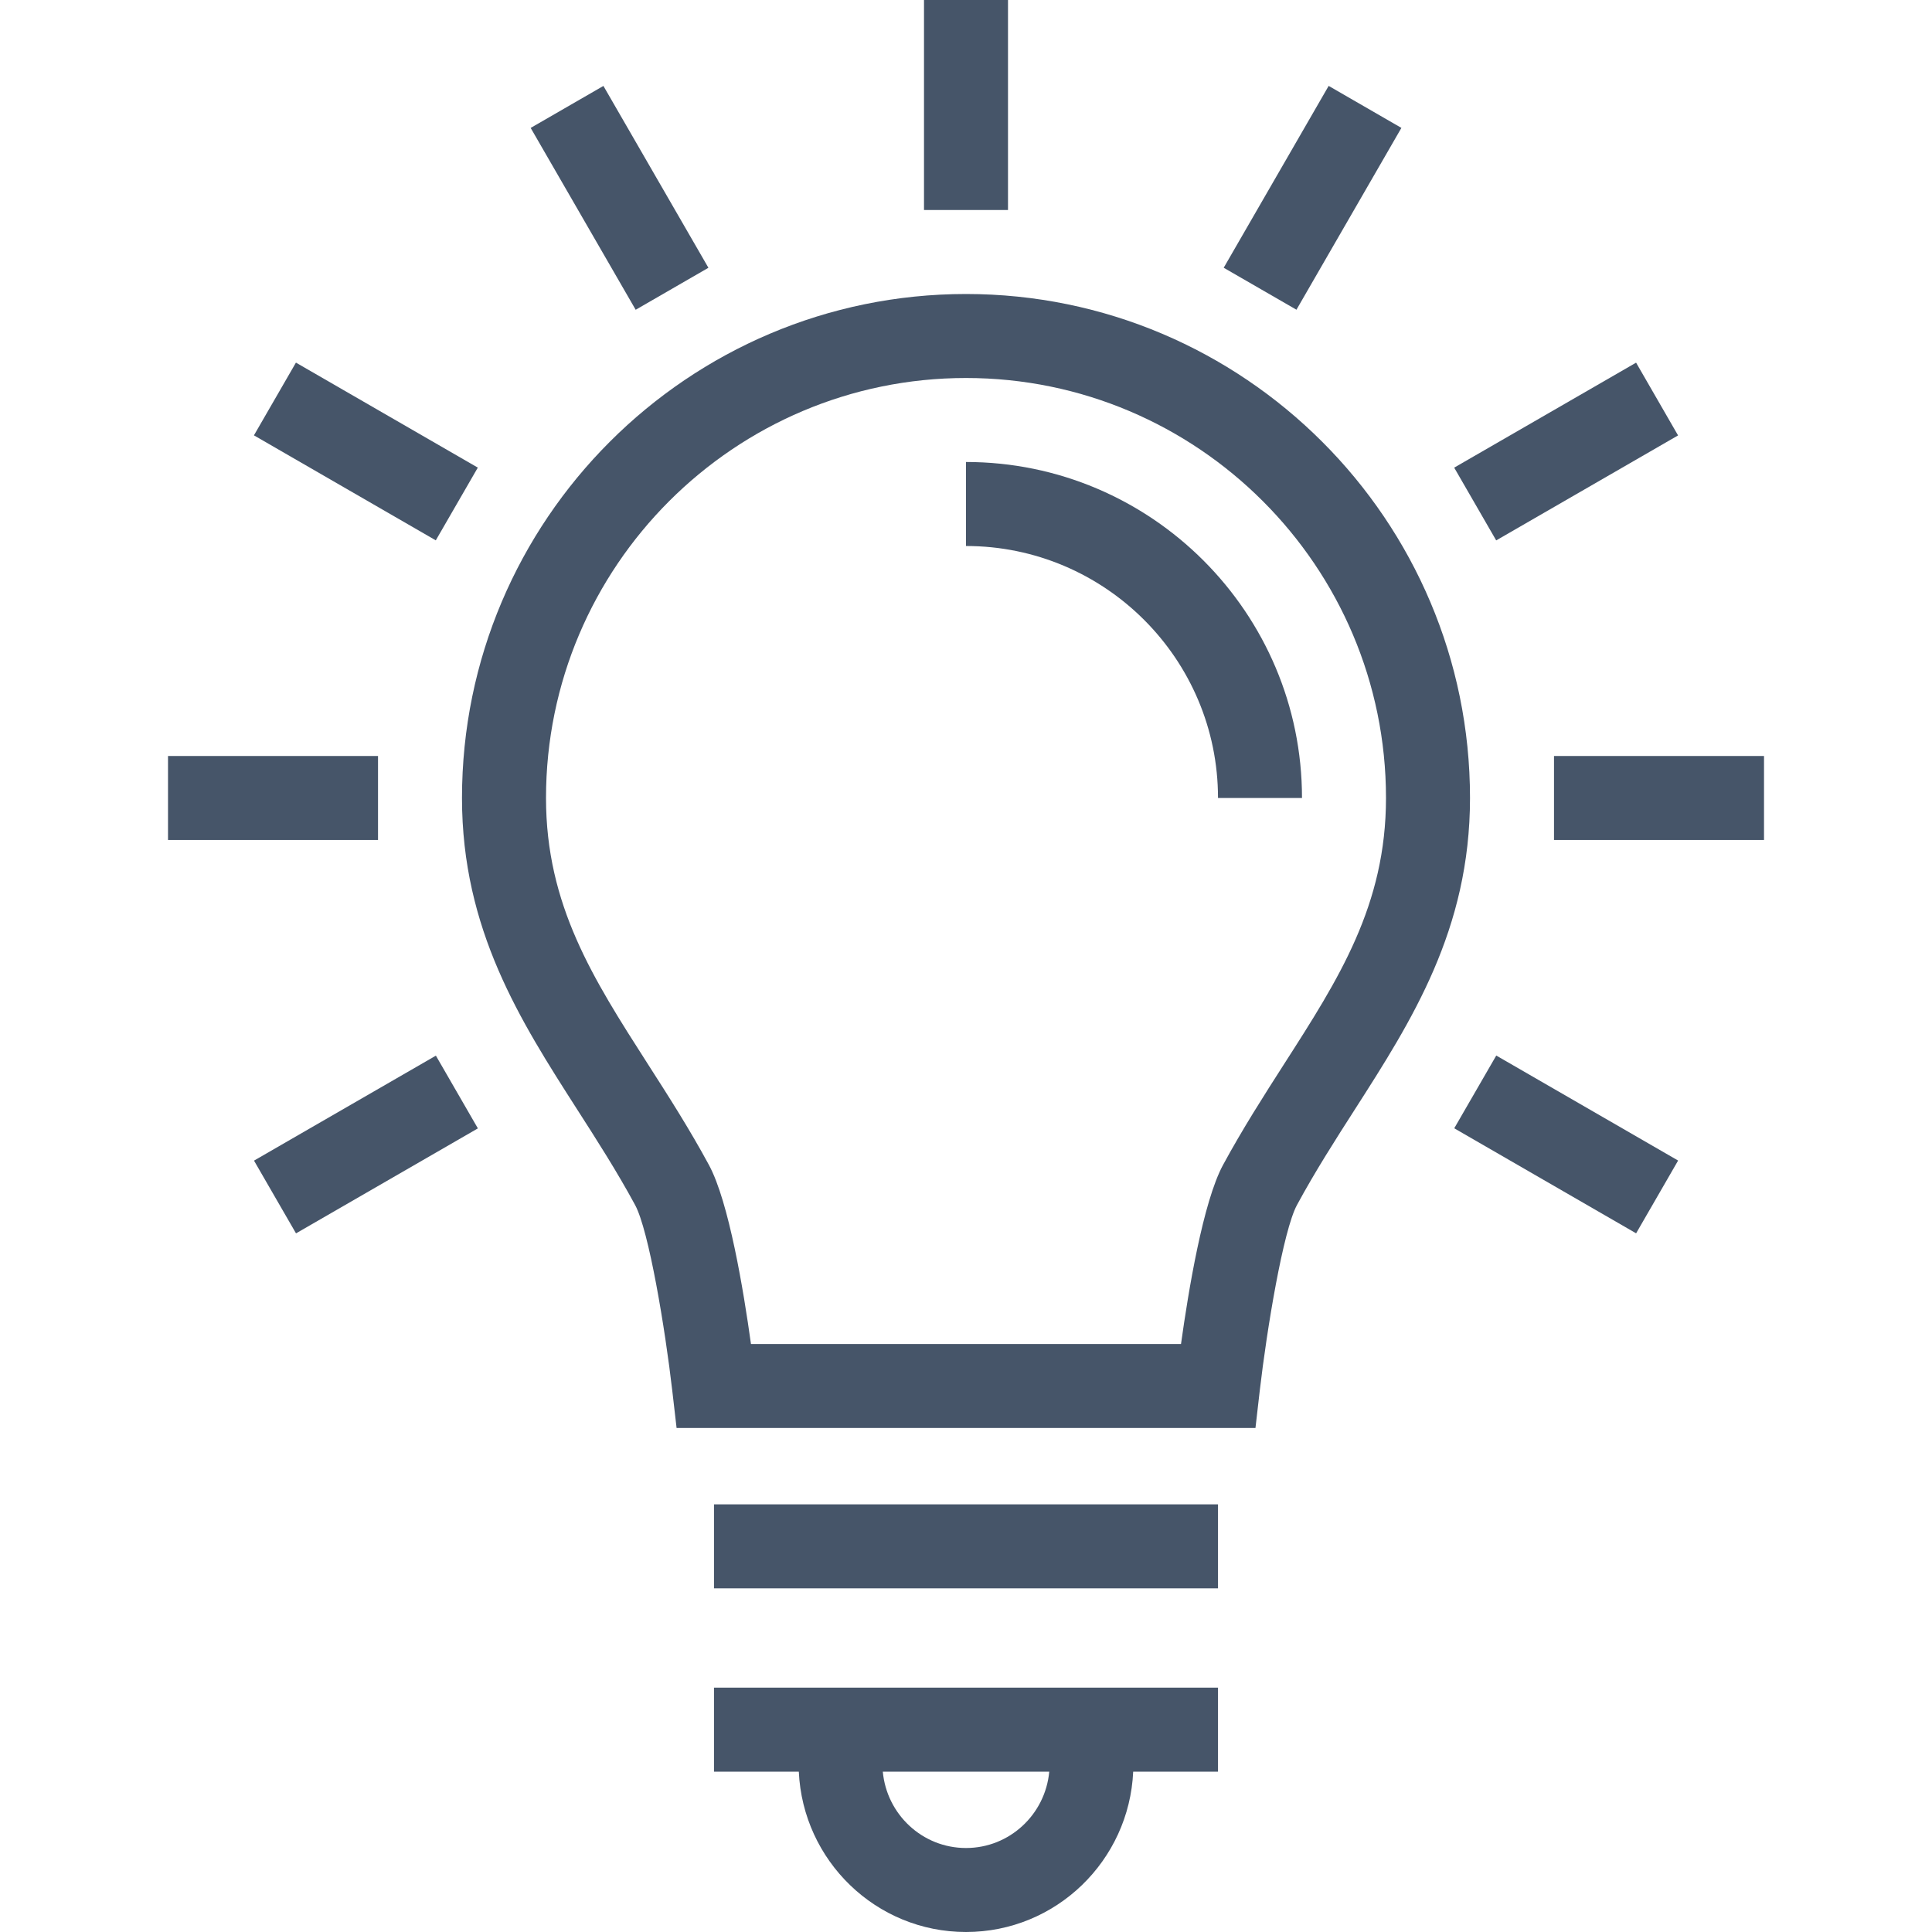 <?xml version="1.0" encoding="UTF-8" standalone="no"?> <!-- Generator: Gravit.io --> <svg xmlns="http://www.w3.org/2000/svg" xmlns:xlink="http://www.w3.org/1999/xlink" style="isolation:isolate" viewBox="0 0 80 80" width="80pt" height="80pt"><defs><clipPath id="_clipPath_ZtLdNQEyPpXTZwR1gxbdLfa5KxpsMXd4"><rect width="80" height="80"></rect></clipPath></defs><g clip-path="url(#_clipPath_ZtLdNQEyPpXTZwR1gxbdLfa5KxpsMXd4)"><g><g><g><path d=" M 40 12.174 C 28.492 12.174 19.13 21.536 19.13 33.043 C 19.13 38.501 21.555 42.28 23.897 45.936 C 24.708 47.2 25.546 48.506 26.297 49.894 C 26.87 50.951 27.543 55.031 27.838 57.59 L 28.016 59.13 L 50.435 59.13 L 51.986 59.13 L 52.163 57.591 C 52.459 55.031 53.134 50.951 53.706 49.894 C 54.457 48.506 55.294 47.198 56.104 45.936 C 58.445 42.28 60.87 38.501 60.87 33.043 C 60.87 21.536 51.508 12.174 40 12.174 Z M 53.174 44.057 C 52.33 45.374 51.457 46.737 50.643 48.238 C 49.816 49.769 49.209 53.454 48.903 55.652 L 31.096 55.652 C 30.791 53.454 30.184 49.769 29.355 48.238 C 28.543 46.737 27.67 45.376 26.824 44.057 C 24.563 40.529 22.609 37.482 22.609 33.043 C 22.609 23.454 30.41 15.652 40 15.652 C 49.59 15.652 57.391 23.454 57.391 33.043 C 57.391 37.482 55.438 40.529 53.174 44.057 Z " fill="rgb(70,85,105)"></path><rect x="29.565" y="62.292" width="20.87" height="3.478" transform="matrix(1,0,0,1,0,0)" fill="rgb(70,85,105)"></rect><path d=" M 29.565 73.36 L 33.077 73.36 C 33.245 77.045 36.271 80 40 80 C 43.729 80 46.757 77.045 46.923 73.36 L 50.435 73.36 L 50.435 69.882 L 29.565 69.882 L 29.565 73.36 Z M 40 76.522 C 38.19 76.522 36.717 75.127 36.555 73.36 L 43.447 73.36 C 43.285 75.127 41.809 76.522 40 76.522 Z " fill="rgb(70,85,105)"></path><rect x="64.348" y="31.304" width="8.696" height="3.478" transform="matrix(1,0,0,1,0,0)" fill="rgb(70,85,105)"></rect><rect x="6.957" y="31.304" width="8.696" height="3.478" transform="matrix(1,0,0,1,0,0)" fill="rgb(70,85,105)"></rect><path d=" M 67.747 15.017 L 69.485 18.03 L 61.954 22.377 L 60.215 19.364 L 67.747 15.017 Z " fill="rgb(70,85,105)"></path><path d=" M 12.257 51.071 L 10.518 48.059 L 18.049 43.712 L 19.788 46.724 L 12.257 51.071 Z " fill="rgb(70,85,105)"></path><path d=" M 55.017 3.557 L 58.029 5.296 L 53.683 12.825 L 50.671 11.087 L 55.017 3.557 Z " fill="rgb(70,85,105)"></path><path d=" M 24.986 3.558 L 29.334 11.088 L 26.322 12.827 L 21.974 5.297 L 24.986 3.558 Z " fill="rgb(70,85,105)"></path><path d=" M 67.748 51.069 L 60.217 46.72 L 61.957 43.708 L 69.487 48.056 L 67.748 51.069 Z " fill="rgb(70,85,105)"></path><path d=" M 12.254 15.015 L 19.785 19.363 L 18.045 22.375 L 10.515 18.027 L 12.254 15.015 Z " fill="rgb(70,85,105)"></path><rect x="38.261" y="0" width="3.478" height="8.696" transform="matrix(1,0,0,1,0,0)" fill="rgb(70,85,105)"></rect><path d=" M 40 19.13 L 40 22.609 C 45.755 22.609 50.435 27.289 50.435 33.043 L 53.913 33.043 C 53.913 25.372 47.671 19.13 40 19.13 Z " fill="rgb(70,85,105)"></path></g></g></g></g></svg> 